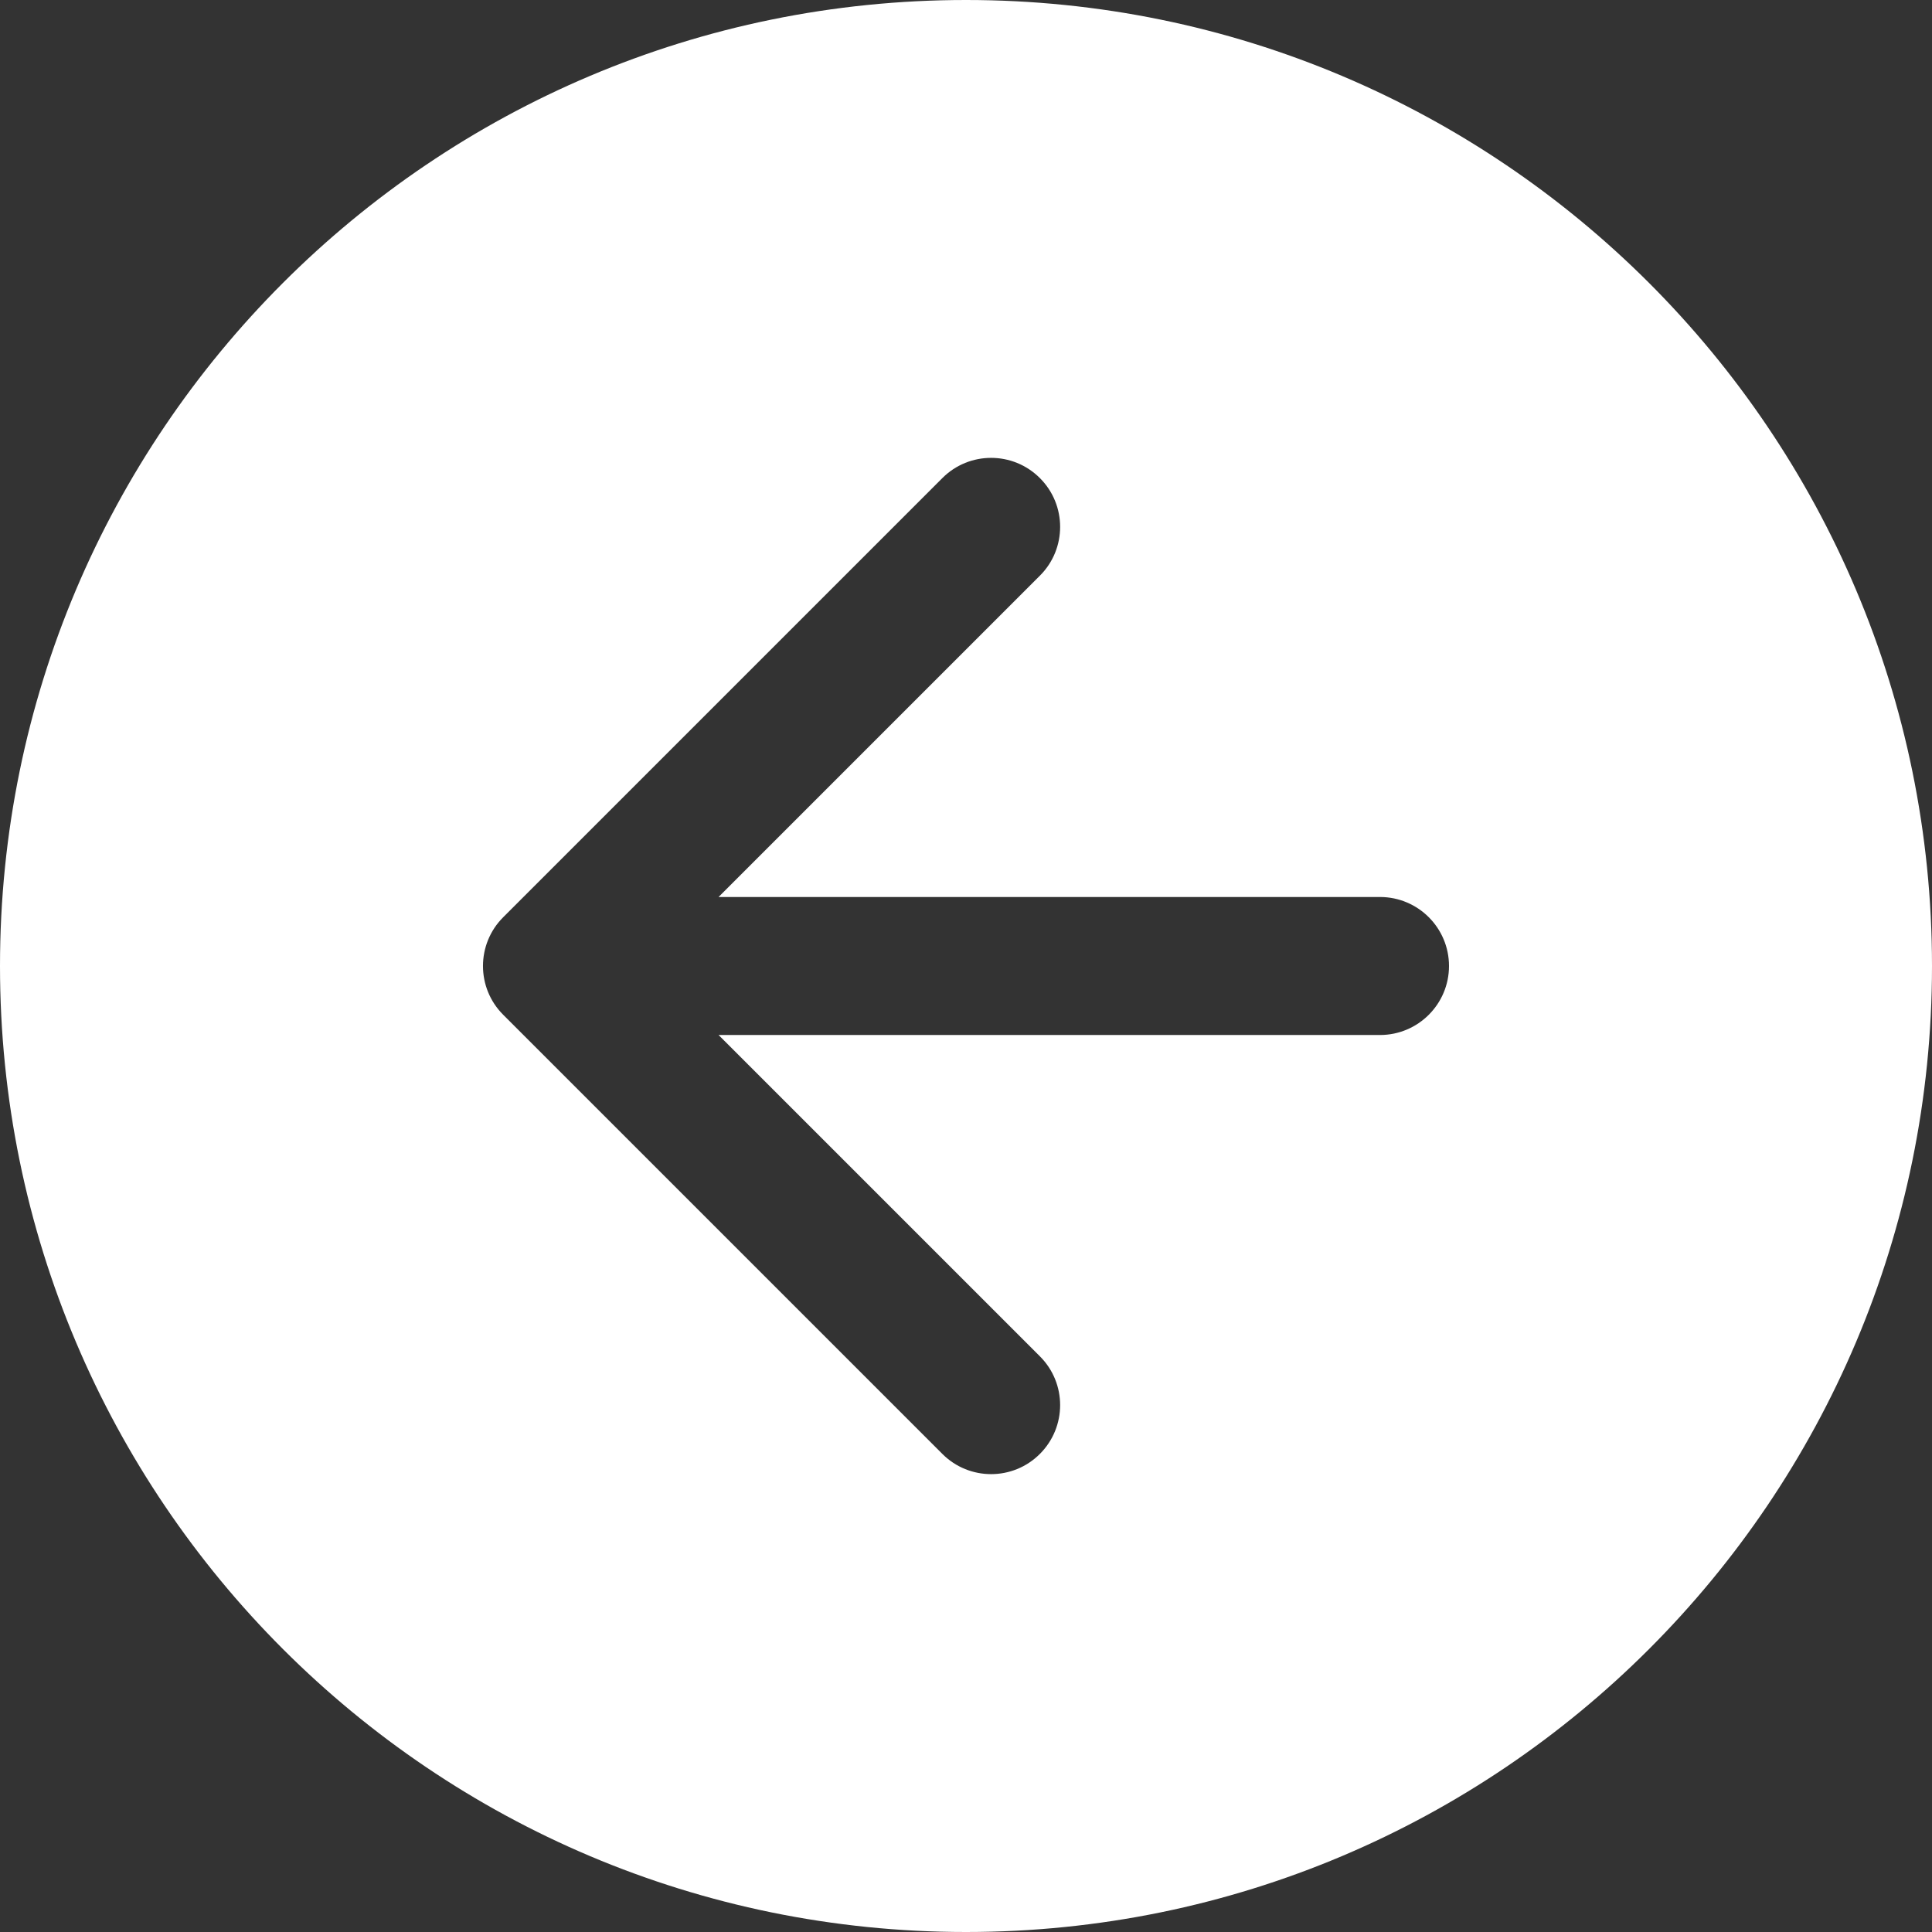 <svg width="28" height="28" viewBox="0 0 28 28" fill="none" xmlns="http://www.w3.org/2000/svg">
<rect x="0" y="0" width="28" height="28" fill="#333333" stroke="none"/>
<path fill-rule="evenodd" clip-rule="evenodd" d="M14 7.43034e-07C6.268 6.70826e-08 -1.26687e-07 6.268 -8.02639e-07 14C-1.47859e-06 21.732 6.268 28 14 28C21.732 28 28 21.732 28 14C28 6.268 21.732 1.41899e-06 14 7.43034e-07ZM7.293 14.707L13.657 21.071C14.047 21.462 14.681 21.462 15.071 21.071C15.462 20.68 15.462 20.047 15.071 19.657L10.414 15L20 15C20.552 15 21 14.552 21 14C21 13.448 20.552 13 20 13L10.414 13L15.071 8.343C15.462 7.953 15.462 7.319 15.071 6.929C14.681 6.538 14.047 6.538 13.657 6.929L7.293 13.293C6.902 13.683 6.902 14.317 7.293 14.707Z" fill="white"/>
</svg>
